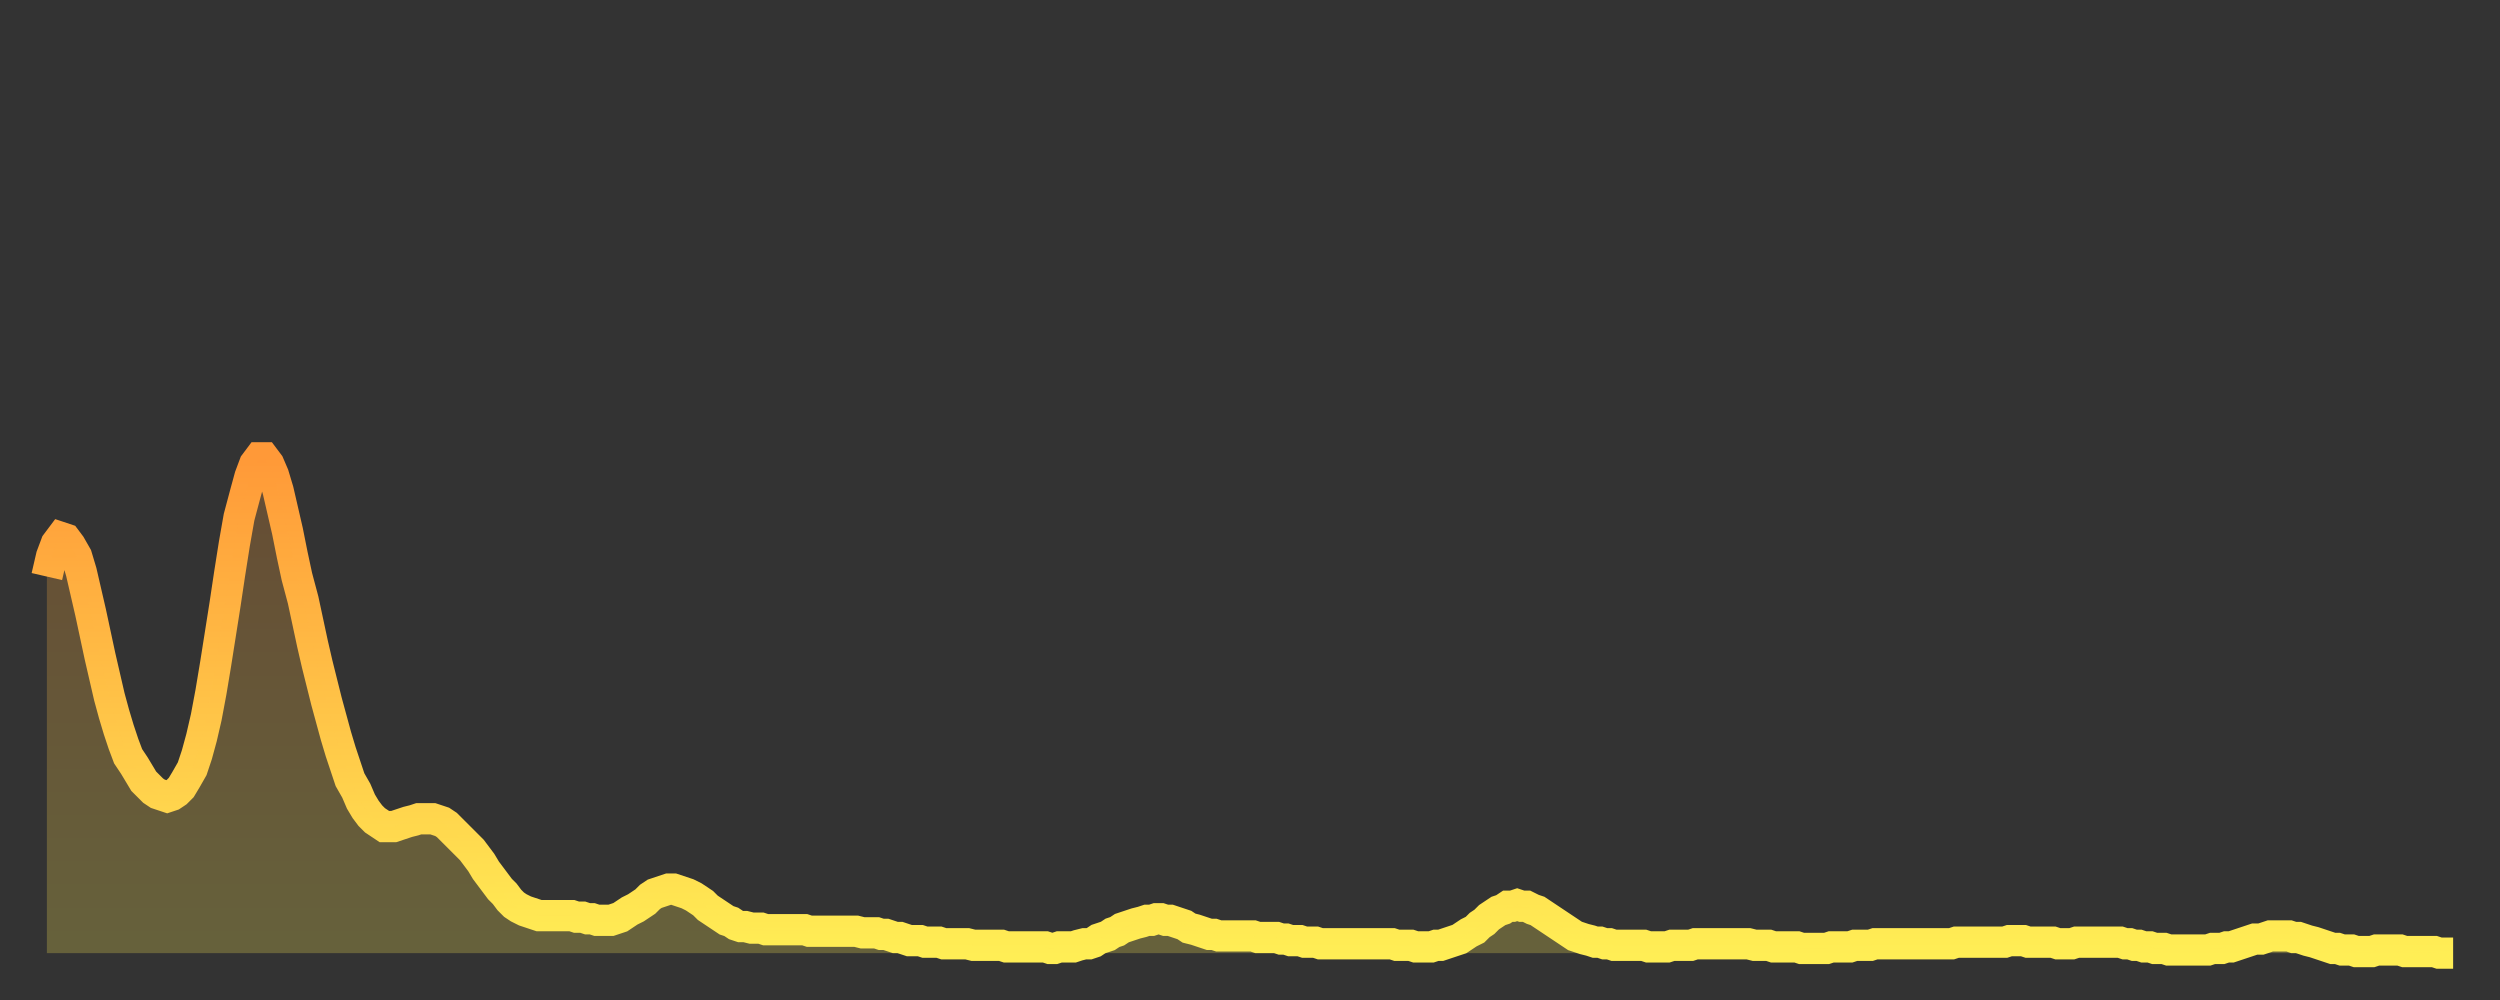 <?xml version="1.0" encoding="utf-8" ?>
<svg baseProfile="full" height="64" version="1.1" width="160" xmlns="http://www.w3.org/2000/svg" xmlns:ev="http://www.w3.org/2001/xml-events" xmlns:xlink="http://www.w3.org/1999/xlink"><rect width="100%" height="100%" fill="#333333" stroke="none"/><defs><linearGradient id="id365826" x1="0" x2="0" y1="0" y2="1"><stop offset="0%" stop-color="#ff9938" /><stop offset="50%" stop-color="#ffc347" /><stop offset="100%" stop-color="#ffee55" /></linearGradient></defs><g transform="translate(3,3)"><g><path d="M 0.0 33.9 L 0.3 32.6 0.6 31.8 0.9 31.4 1.2 31.5 1.5 31.9 1.9 32.6 2.2 33.6 2.5 34.9 2.8 36.2 3.1 37.6 3.4 39.0 3.7 40.3 4.0 41.6 4.3 42.7 4.6 43.7 4.9 44.6 5.2 45.4 5.6 46.0 5.9 46.5 6.2 47.0 6.5 47.3 6.8 47.6 7.1 47.8 7.4 47.9 7.7 48.0 8.0 47.9 8.3 47.7 8.6 47.4 8.9 46.9 9.3 46.2 9.6 45.3 9.9 44.2 10.2 42.9 10.5 41.3 10.8 39.5 11.1 37.6 11.4 35.7 11.7 33.7 12.0 31.8 12.3 30.1 12.7 28.6 13.0 27.5 13.3 26.7 13.6 26.3 13.9 26.3 14.2 26.7 14.5 27.4 14.8 28.4 15.1 29.7 15.4 31.0 15.7 32.5 16.0 33.9 16.4 35.4 16.7 36.8 17.0 38.2 17.3 39.5 17.6 40.7 17.9 41.9 18.2 43.0 18.5 44.1 18.8 45.1 19.1 46.0 19.4 46.9 19.8 47.6 20.1 48.3 20.4 48.8 20.7 49.2 21.0 49.5 21.3 49.7 21.6 49.9 21.9 49.9 22.2 49.9 22.5 49.8 22.8 49.7 23.1 49.6 23.5 49.5 23.8 49.4 24.1 49.4 24.4 49.4 24.7 49.4 25.0 49.5 25.3 49.6 25.6 49.8 25.9 50.1 26.2 50.4 26.5 50.7 26.8 51.0 27.2 51.4 27.5 51.8 27.8 52.2 28.1 52.7 28.4 53.1 28.7 53.5 29.0 53.9 29.3 54.2 29.6 54.6 29.9 54.9 30.2 55.1 30.6 55.3 30.9 55.4 31.2 55.5 31.5 55.6 31.8 55.6 32.1 55.6 32.4 55.6 32.7 55.6 33.0 55.6 33.3 55.6 33.6 55.6 33.9 55.7 34.3 55.7 34.6 55.8 34.9 55.8 35.2 55.9 35.5 55.9 35.8 55.9 36.1 55.9 36.4 55.8 36.7 55.7 37.0 55.5 37.3 55.3 37.7 55.1 38.0 54.9 38.3 54.7 38.6 54.4 38.9 54.2 39.2 54.1 39.5 54.0 39.8 53.9 40.1 53.9 40.4 54.0 40.7 54.1 41.0 54.2 41.4 54.4 41.7 54.6 42.0 54.8 42.3 55.1 42.6 55.3 42.9 55.5 43.2 55.7 43.5 55.9 43.8 56.0 44.1 56.2 44.4 56.3 44.7 56.3 45.1 56.4 45.4 56.4 45.7 56.4 46.0 56.5 46.3 56.5 46.6 56.5 46.9 56.5 47.2 56.5 47.5 56.5 47.8 56.5 48.1 56.5 48.5 56.5 48.8 56.6 49.1 56.6 49.4 56.6 49.7 56.6 50.0 56.6 50.3 56.6 50.6 56.6 50.9 56.6 51.2 56.6 51.5 56.6 51.8 56.6 52.2 56.7 52.5 56.7 52.8 56.7 53.1 56.7 53.4 56.8 53.7 56.8 54.0 56.9 54.3 57.0 54.6 57.0 54.9 57.1 55.2 57.2 55.6 57.2 55.9 57.2 56.2 57.3 56.5 57.3 56.8 57.3 57.1 57.3 57.4 57.4 57.7 57.4 58.0 57.4 58.3 57.4 58.6 57.4 58.9 57.4 59.3 57.5 59.6 57.5 59.9 57.5 60.2 57.5 60.5 57.5 60.8 57.5 61.1 57.5 61.4 57.6 61.7 57.6 62.0 57.6 62.3 57.6 62.6 57.6 63.0 57.6 63.3 57.6 63.6 57.6 63.9 57.6 64.2 57.7 64.5 57.7 64.8 57.6 65.1 57.6 65.4 57.6 65.7 57.6 66.0 57.5 66.4 57.4 66.7 57.4 67.0 57.3 67.3 57.1 67.6 57.0 67.9 56.9 68.2 56.7 68.5 56.6 68.8 56.4 69.1 56.3 69.4 56.2 69.7 56.1 70.1 56.0 70.4 55.9 70.7 55.9 71.0 55.8 71.3 55.8 71.6 55.9 71.9 55.9 72.2 56.0 72.5 56.1 72.8 56.2 73.1 56.4 73.5 56.5 73.8 56.6 74.1 56.7 74.4 56.8 74.7 56.8 75.0 56.9 75.3 56.9 75.6 56.9 75.9 56.9 76.2 56.9 76.5 56.9 76.8 56.9 77.2 56.9 77.5 57.0 77.8 57.0 78.1 57.0 78.4 57.0 78.7 57.0 79.0 57.1 79.3 57.1 79.6 57.2 79.9 57.2 80.2 57.2 80.5 57.3 80.9 57.3 81.2 57.3 81.5 57.4 81.8 57.4 82.1 57.4 82.4 57.4 82.7 57.4 83.0 57.4 83.3 57.4 83.6 57.4 83.9 57.4 84.3 57.4 84.6 57.4 84.9 57.4 85.2 57.4 85.5 57.4 85.8 57.4 86.1 57.4 86.4 57.5 86.7 57.5 87.0 57.5 87.3 57.5 87.6 57.6 88.0 57.6 88.3 57.6 88.6 57.6 88.9 57.5 89.2 57.5 89.5 57.4 89.8 57.3 90.1 57.2 90.4 57.1 90.7 56.9 91.0 56.7 91.4 56.5 91.7 56.2 92.0 56.0 92.3 55.7 92.6 55.5 92.9 55.3 93.2 55.2 93.5 55.0 93.8 55.0 94.1 54.9 94.4 55.0 94.7 55.0 95.1 55.2 95.4 55.3 95.7 55.5 96.0 55.7 96.3 55.9 96.6 56.1 96.9 56.3 97.2 56.5 97.5 56.7 97.8 56.9 98.1 57.0 98.4 57.1 98.8 57.2 99.1 57.3 99.4 57.3 99.7 57.4 100.0 57.4 100.3 57.5 100.6 57.5 100.9 57.5 101.2 57.5 101.5 57.5 101.8 57.5 102.2 57.5 102.5 57.6 102.8 57.6 103.1 57.6 103.4 57.6 103.7 57.6 104.0 57.5 104.3 57.5 104.6 57.5 104.9 57.5 105.2 57.5 105.5 57.4 105.9 57.4 106.2 57.4 106.5 57.4 106.8 57.4 107.1 57.4 107.4 57.4 107.7 57.4 108.0 57.4 108.3 57.4 108.6 57.4 108.9 57.4 109.3 57.5 109.6 57.5 109.9 57.5 110.2 57.5 110.5 57.6 110.8 57.6 111.1 57.6 111.4 57.6 111.7 57.6 112.0 57.6 112.3 57.7 112.6 57.7 113.0 57.7 113.3 57.7 113.6 57.7 113.9 57.7 114.2 57.6 114.5 57.6 114.8 57.6 115.1 57.6 115.4 57.6 115.7 57.5 116.0 57.5 116.3 57.5 116.7 57.5 117.0 57.4 117.3 57.4 117.6 57.4 117.9 57.4 118.2 57.4 118.5 57.4 118.8 57.4 119.1 57.4 119.4 57.4 119.7 57.4 120.1 57.4 120.4 57.4 120.7 57.4 121.0 57.4 121.3 57.4 121.6 57.4 121.9 57.4 122.2 57.3 122.5 57.3 122.8 57.3 123.1 57.3 123.4 57.3 123.8 57.3 124.1 57.3 124.4 57.3 124.7 57.3 125.0 57.3 125.3 57.3 125.6 57.2 125.9 57.2 126.2 57.2 126.5 57.2 126.8 57.3 127.2 57.3 127.5 57.3 127.8 57.3 128.1 57.3 128.4 57.3 128.7 57.4 129.0 57.4 129.3 57.4 129.6 57.4 129.9 57.3 130.2 57.3 130.5 57.3 130.9 57.3 131.2 57.3 131.5 57.3 131.8 57.3 132.1 57.3 132.4 57.3 132.7 57.3 133.0 57.4 133.3 57.4 133.6 57.5 133.9 57.5 134.2 57.6 134.6 57.6 134.9 57.7 135.2 57.7 135.5 57.7 135.8 57.8 136.1 57.8 136.4 57.8 136.7 57.8 137.0 57.8 137.3 57.8 137.6 57.8 138.0 57.8 138.3 57.8 138.6 57.7 138.9 57.7 139.2 57.7 139.5 57.6 139.8 57.6 140.1 57.5 140.4 57.4 140.7 57.3 141.0 57.2 141.3 57.1 141.7 57.1 142.0 57.0 142.3 56.9 142.6 56.9 142.9 56.9 143.2 56.9 143.5 56.9 143.8 57.0 144.1 57.0 144.4 57.1 144.7 57.2 145.1 57.3 145.4 57.4 145.7 57.5 146.0 57.6 146.3 57.7 146.6 57.7 146.9 57.8 147.2 57.8 147.5 57.8 147.8 57.9 148.1 57.9 148.4 57.9 148.8 57.9 149.1 57.8 149.4 57.8 149.7 57.8 150.0 57.8 150.3 57.8 150.6 57.8 150.9 57.9 151.2 57.9 151.5 57.9 151.8 57.9 152.1 57.9 152.5 57.9 152.8 57.9 153.1 58.0 153.4 58.0 153.7 58.0 154.0 58.0" fill="none" id="graph-curve" opacity="1" stroke="url(#id365826)" stroke-width="2" /><path d="M 0 58 L 0.0 33.9 0.3 32.6 0.6 31.8 0.9 31.4 1.2 31.5 1.5 31.9 1.9 32.6 2.2 33.6 2.5 34.9 2.8 36.2 3.1 37.6 3.4 39.0 3.7 40.3 4.0 41.6 4.3 42.7 4.6 43.7 4.9 44.6 5.2 45.4 5.6 46.0 5.9 46.5 6.2 47.0 6.5 47.3 6.8 47.6 7.1 47.8 7.4 47.9 7.7 48.0 8.0 47.9 8.3 47.7 8.6 47.4 8.9 46.9 9.3 46.2 9.6 45.3 9.9 44.2 10.2 42.9 10.5 41.3 10.8 39.5 11.1 37.6 11.4 35.7 11.7 33.7 12.0 31.8 12.3 30.1 12.7 28.6 13.0 27.5 13.3 26.7 13.6 26.3 13.9 26.3 14.2 26.7 14.5 27.4 14.8 28.4 15.1 29.7 15.4 31.0 15.7 32.5 16.0 33.9 16.4 35.4 16.7 36.8 17.0 38.2 17.3 39.5 17.6 40.7 17.9 41.9 18.2 43.0 18.5 44.1 18.8 45.1 19.1 46.0 19.4 46.9 19.8 47.6 20.1 48.3 20.4 48.8 20.7 49.2 21.0 49.5 21.3 49.7 21.6 49.9 21.9 49.9 22.2 49.9 22.5 49.8 22.8 49.7 23.1 49.6 23.5 49.5 23.8 49.4 24.1 49.4 24.4 49.4 24.7 49.4 25.0 49.5 25.3 49.6 25.6 49.8 25.9 50.1 26.2 50.4 26.5 50.7 26.8 51.0 27.2 51.4 27.5 51.8 27.8 52.2 28.1 52.7 28.4 53.1 28.7 53.5 29.0 53.9 29.3 54.2 29.6 54.6 29.9 54.9 30.2 55.1 30.6 55.3 30.9 55.4 31.2 55.5 31.5 55.6 31.8 55.6 32.1 55.6 32.4 55.6 32.7 55.6 33.0 55.6 33.3 55.6 33.6 55.6 33.9 55.7 34.3 55.7 34.6 55.8 34.9 55.8 35.2 55.9 35.5 55.9 35.8 55.9 36.1 55.9 36.4 55.8 36.7 55.7 37.0 55.5 37.3 55.3 37.7 55.1 38.0 54.9 38.3 54.7 38.6 54.4 38.9 54.2 39.2 54.1 39.5 54.0 39.8 53.9 40.1 53.9 40.4 54.0 40.7 54.1 41.0 54.2 41.4 54.4 41.7 54.6 42.0 54.8 42.3 55.1 42.6 55.3 42.9 55.5 43.2 55.7 43.5 55.9 43.8 56.0 44.1 56.2 44.4 56.3 44.7 56.3 45.1 56.4 45.4 56.4 45.7 56.4 46.0 56.5 46.3 56.5 46.6 56.5 46.9 56.5 47.2 56.5 47.5 56.5 47.8 56.5 48.1 56.5 48.5 56.5 48.8 56.6 49.1 56.6 49.4 56.6 49.7 56.6 50.0 56.6 50.3 56.6 50.6 56.6 50.9 56.6 51.2 56.6 51.5 56.6 51.8 56.6 52.2 56.7 52.5 56.7 52.8 56.7 53.1 56.7 53.4 56.8 53.7 56.8 54.0 56.9 54.3 57.0 54.6 57.0 54.9 57.1 55.2 57.2 55.6 57.2 55.9 57.2 56.2 57.3 56.5 57.3 56.8 57.3 57.1 57.3 57.4 57.4 57.7 57.4 58.0 57.4 58.3 57.4 58.6 57.4 58.9 57.4 59.3 57.5 59.6 57.5 59.9 57.5 60.2 57.5 60.5 57.5 60.8 57.5 61.1 57.5 61.4 57.6 61.7 57.6 62.0 57.6 62.3 57.6 62.6 57.6 63.0 57.6 63.3 57.6 63.6 57.6 63.9 57.6 64.2 57.7 64.5 57.7 64.8 57.6 65.1 57.6 65.4 57.6 65.7 57.6 66.0 57.5 66.4 57.4 66.7 57.4 67.0 57.3 67.3 57.1 67.6 57.0 67.9 56.9 68.2 56.7 68.5 56.6 68.8 56.4 69.1 56.3 69.4 56.2 69.7 56.1 70.1 56.0 70.4 55.9 70.7 55.9 71.0 55.8 71.3 55.8 71.6 55.9 71.9 55.9 72.2 56.0 72.5 56.1 72.8 56.2 73.1 56.4 73.5 56.5 73.8 56.6 74.1 56.7 74.4 56.8 74.7 56.8 75.0 56.9 75.3 56.9 75.6 56.9 75.9 56.9 76.2 56.9 76.5 56.9 76.8 56.9 77.2 56.9 77.5 57.0 77.8 57.0 78.1 57.0 78.4 57.0 78.7 57.0 79.0 57.1 79.3 57.1 79.6 57.2 79.9 57.2 80.2 57.2 80.5 57.3 80.9 57.3 81.2 57.3 81.5 57.4 81.8 57.4 82.1 57.4 82.4 57.4 82.7 57.4 83.0 57.4 83.3 57.4 83.6 57.4 83.9 57.4 84.3 57.4 84.6 57.4 84.9 57.4 85.2 57.4 85.5 57.4 85.8 57.4 86.1 57.4 86.4 57.5 86.7 57.5 87.0 57.5 87.3 57.5 87.6 57.6 88.0 57.6 88.3 57.6 88.6 57.6 88.9 57.5 89.2 57.5 89.5 57.4 89.8 57.3 90.1 57.2 90.4 57.1 90.7 56.9 91.0 56.7 91.4 56.5 91.7 56.2 92.0 56.0 92.3 55.7 92.6 55.5 92.9 55.3 93.2 55.2 93.5 55.0 93.8 55.0 94.1 54.9 94.4 55.0 94.7 55.0 95.1 55.2 95.4 55.3 95.7 55.5 96.0 55.7 96.3 55.9 96.6 56.1 96.9 56.3 97.2 56.5 97.5 56.7 97.8 56.9 98.1 57.0 98.4 57.1 98.8 57.2 99.1 57.3 99.4 57.3 99.7 57.4 100.0 57.4 100.3 57.5 100.6 57.5 100.9 57.5 101.2 57.5 101.5 57.5 101.8 57.5 102.2 57.5 102.5 57.6 102.8 57.6 103.1 57.6 103.4 57.6 103.7 57.6 104.0 57.5 104.3 57.5 104.6 57.5 104.9 57.5 105.2 57.5 105.5 57.4 105.9 57.4 106.2 57.4 106.5 57.4 106.8 57.4 107.1 57.4 107.4 57.4 107.7 57.4 108.0 57.4 108.3 57.4 108.6 57.4 108.9 57.4 109.3 57.5 109.6 57.5 109.9 57.5 110.2 57.5 110.5 57.6 110.8 57.6 111.1 57.6 111.4 57.6 111.7 57.6 112.0 57.6 112.3 57.7 112.6 57.7 113.0 57.7 113.3 57.7 113.6 57.7 113.9 57.7 114.2 57.6 114.5 57.6 114.8 57.6 115.1 57.6 115.4 57.6 115.7 57.5 116.0 57.5 116.3 57.5 116.7 57.5 117.0 57.4 117.3 57.4 117.6 57.4 117.9 57.4 118.2 57.4 118.5 57.4 118.8 57.4 119.1 57.4 119.4 57.4 119.7 57.4 120.1 57.4 120.4 57.4 120.7 57.4 121.0 57.4 121.3 57.4 121.6 57.4 121.9 57.4 122.2 57.3 122.5 57.3 122.8 57.3 123.1 57.3 123.4 57.3 123.8 57.3 124.1 57.3 124.4 57.3 124.7 57.3 125.0 57.3 125.3 57.3 125.6 57.2 125.9 57.2 126.2 57.2 126.5 57.2 126.8 57.3 127.2 57.3 127.5 57.3 127.8 57.3 128.1 57.3 128.4 57.3 128.7 57.4 129.0 57.4 129.3 57.4 129.6 57.4 129.9 57.3 130.2 57.3 130.5 57.3 130.9 57.3 131.2 57.3 131.5 57.3 131.8 57.3 132.1 57.3 132.4 57.3 132.7 57.3 133.0 57.4 133.3 57.4 133.6 57.5 133.9 57.5 134.2 57.6 134.6 57.6 134.9 57.7 135.2 57.7 135.5 57.7 135.8 57.8 136.1 57.8 136.4 57.8 136.7 57.8 137.0 57.8 137.3 57.8 137.6 57.8 138.0 57.8 138.3 57.8 138.6 57.7 138.9 57.7 139.2 57.7 139.5 57.6 139.8 57.6 140.1 57.5 140.4 57.4 140.7 57.3 141.0 57.2 141.3 57.1 141.7 57.1 142.0 57.0 142.3 56.9 142.6 56.9 142.9 56.9 143.2 56.9 143.5 56.9 143.8 57.0 144.1 57.0 144.4 57.1 144.7 57.2 145.1 57.3 145.4 57.4 145.7 57.5 146.0 57.6 146.3 57.7 146.6 57.7 146.9 57.8 147.2 57.8 147.5 57.8 147.8 57.9 148.1 57.9 148.4 57.9 148.8 57.9 149.1 57.8 149.4 57.8 149.7 57.8 150.0 57.8 150.3 57.8 150.6 57.8 150.9 57.9 151.2 57.9 151.5 57.9 151.8 57.9 152.1 57.9 152.5 57.9 152.8 57.9 153.1 58.0 153.4 58.0 153.7 58.0 154.0 58.0 154 58" fill="url(#id365826)" fill-opacity=".25" id="graph-shadow" /></g></g></svg>